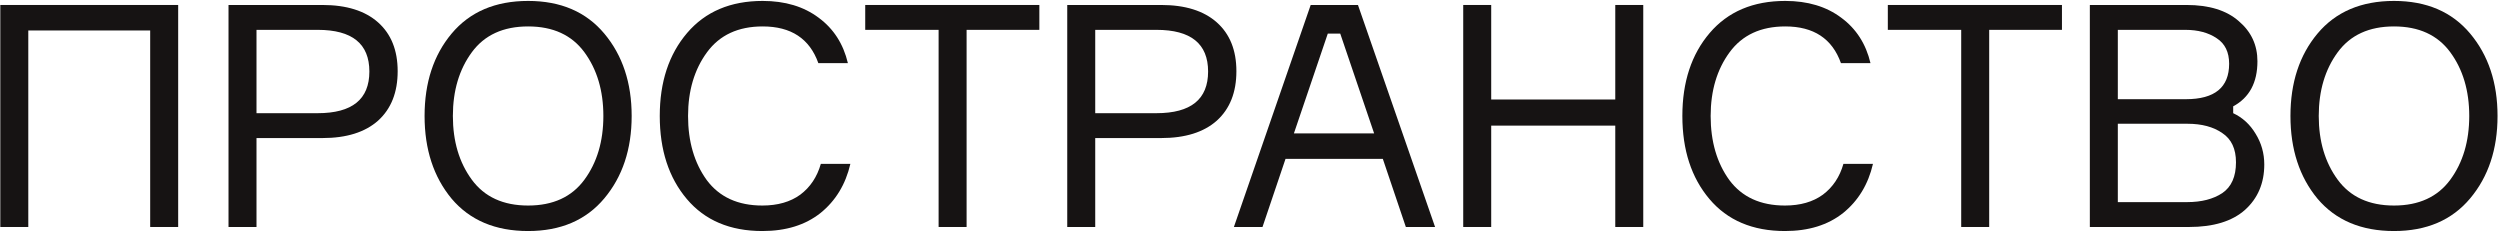 <?xml version="1.0" encoding="UTF-8"?> <svg xmlns="http://www.w3.org/2000/svg" width="804" height="75" viewBox="0 0 804 75" fill="none"> <path d="M0.1 1.6L57.3 1.6L57.3 73H48.3L48.3 9.8L9.1 9.8L9.1 73H0.1L0.1 1.6Z" fill="#161313"></path> <path d="M73.49 1.6L103.69 1.6C111.424 1.6 117.39 3.467 121.59 7.2C125.79 10.933 127.89 16.167 127.89 22.9C127.89 29.7 125.79 35 121.59 38.8C117.39 42.533 111.424 44.4 103.69 44.4H82.49L82.49 73H73.49L73.49 1.6ZM82.49 36.4H102.19C113.257 36.4 118.79 31.933 118.79 23C118.79 14.067 113.257 9.6 102.19 9.6L82.49 9.6V36.4Z" fill="#161313"></path> <path d="M169.843 0.3C180.309 0.3 188.476 3.8 194.343 10.8C200.209 17.8 203.143 26.633 203.143 37.3C203.143 47.967 200.209 56.8 194.343 63.8C188.476 70.8 180.309 74.3 169.843 74.3C159.309 74.3 151.109 70.833 145.243 63.9C139.443 56.9 136.543 48.033 136.543 37.3C136.543 26.567 139.443 17.733 145.243 10.8C151.109 3.8 159.309 0.3 169.843 0.3ZM151.743 57.8C155.809 63.333 161.843 66.1 169.843 66.1C177.843 66.1 183.876 63.333 187.943 57.8C192.009 52.267 194.043 45.433 194.043 37.3C194.043 29.167 192.009 22.333 187.943 16.8C183.876 11.267 177.843 8.5 169.843 8.5C161.843 8.5 155.809 11.267 151.743 16.8C147.676 22.333 145.643 29.167 145.643 37.3C145.643 45.433 147.676 52.267 151.743 57.8Z" fill="#161313"></path> <path d="M263.979 52.7H273.479C271.946 59.3 268.746 64.567 263.879 68.5C259.013 72.367 252.779 74.3 245.179 74.3C234.779 74.3 226.679 70.867 220.879 64C215.079 57.133 212.179 48.233 212.179 37.3C212.179 26.367 215.113 17.467 220.979 10.6C226.846 3.733 234.946 0.3 245.279 0.3C252.479 0.3 258.479 2.1 263.279 5.7C268.079 9.233 271.213 14.1 272.679 20.3H263.179C260.379 12.433 254.413 8.5 245.279 8.5C237.413 8.5 231.446 11.267 227.379 16.8C223.313 22.333 221.279 29.167 221.279 37.3C221.279 45.5 223.279 52.367 227.279 57.9C231.346 63.367 237.313 66.1 245.179 66.1C250.113 66.1 254.179 64.933 257.379 62.6C260.579 60.2 262.779 56.9 263.979 52.7Z" fill="#161313"></path> <path d="M334.257 1.6V9.6L310.857 9.6V73L301.857 73V9.6L278.257 9.6V1.6L334.257 1.6Z" fill="#161313"></path> <path d="M343.225 1.6L373.425 1.6C381.158 1.6 387.125 3.467 391.325 7.2C395.525 10.933 397.625 16.167 397.625 22.9C397.625 29.7 395.525 35 391.325 38.8C387.125 42.533 381.158 44.4 373.425 44.4H352.225V73H343.225V1.6ZM352.225 36.4H371.925C382.991 36.4 388.525 31.933 388.525 23C388.525 14.067 382.991 9.6 371.925 9.6L352.225 9.6V36.4Z" fill="#161313"></path> <path d="M452.12 73L444.72 51.1L413.42 51.1L406.02 73L396.82 73L421.52 1.6L436.72 1.6L461.52 73H452.12ZM427.02 10.8L416.12 42.9L441.92 42.9L431.02 10.8H427.02Z" fill="#161313"></path> <path d="M519.472 1.6L528.472 1.6V73H519.472V40.4L479.572 40.4V73H470.572V1.6L479.572 1.6V32L519.472 32V1.6Z" fill="#161313"></path> <path d="M592.846 52.7L602.346 52.7C600.813 59.3 597.613 64.567 592.747 68.5C587.88 72.367 581.647 74.3 574.047 74.3C563.647 74.3 555.547 70.867 549.747 64C543.947 57.133 541.047 48.233 541.047 37.3C541.047 26.367 543.98 17.467 549.846 10.6C555.713 3.733 563.813 0.3 574.146 0.3C581.346 0.3 587.346 2.1 592.146 5.7C596.946 9.233 600.08 14.1 601.547 20.3H592.047C589.247 12.433 583.28 8.5 574.146 8.5C566.28 8.5 560.313 11.267 556.247 16.8C552.18 22.333 550.146 29.167 550.146 37.3C550.146 45.5 552.146 52.367 556.146 57.9C560.213 63.367 566.18 66.1 574.047 66.1C578.98 66.1 583.047 64.933 586.247 62.6C589.447 60.2 591.646 56.9 592.846 52.7Z" fill="#161313"></path> <path d="M663.124 1.6V9.6L639.724 9.6V73H630.724V9.6L607.124 9.6V1.6L663.124 1.6Z" fill="#161313"></path> <path d="M718.192 34.2V36.4C721.192 37.8 723.592 40 725.392 43C727.259 46 728.192 49.3 728.192 52.9C728.192 58.9 726.125 63.767 721.992 67.5C717.858 71.167 711.858 73 703.992 73H672.092V1.6L703.192 1.6C710.459 1.6 716.058 3.333 719.992 6.8C723.992 10.2 725.992 14.5 725.992 19.7C725.992 26.567 723.392 31.4 718.192 34.2ZM681.092 9.6V31.9L702.992 31.9C712.258 31.9 716.892 28.1 716.892 20.5C716.892 16.767 715.559 14.033 712.892 12.3C710.225 10.5 706.858 9.6 702.792 9.6L681.092 9.6ZM681.092 65H703.392C707.992 65 711.759 64.033 714.692 62.1C717.625 60.1 719.092 56.8 719.092 52.2C719.092 47.867 717.625 44.733 714.692 42.8C711.825 40.8 708.092 39.8 703.492 39.8L681.092 39.8V65Z" fill="#161313"></path> <path d="M769.909 0.3C780.376 0.3 788.542 3.8 794.409 10.8C800.276 17.8 803.209 26.633 803.209 37.3C803.209 47.967 800.276 56.8 794.409 63.8C788.542 70.8 780.376 74.3 769.909 74.3C759.376 74.3 751.176 70.833 745.309 63.9C739.509 56.9 736.609 48.033 736.609 37.3C736.609 26.567 739.509 17.733 745.309 10.8C751.176 3.8 759.376 0.3 769.909 0.3ZM751.809 57.8C755.876 63.333 761.909 66.1 769.909 66.1C777.909 66.1 783.942 63.333 788.009 57.8C792.076 52.267 794.109 45.433 794.109 37.3C794.109 29.167 792.076 22.333 788.009 16.8C783.942 11.267 777.909 8.5 769.909 8.5C761.909 8.5 755.876 11.267 751.809 16.8C747.742 22.333 745.709 29.167 745.709 37.3C745.709 45.433 747.742 52.267 751.809 57.8Z" fill="#161313"></path> </svg> 